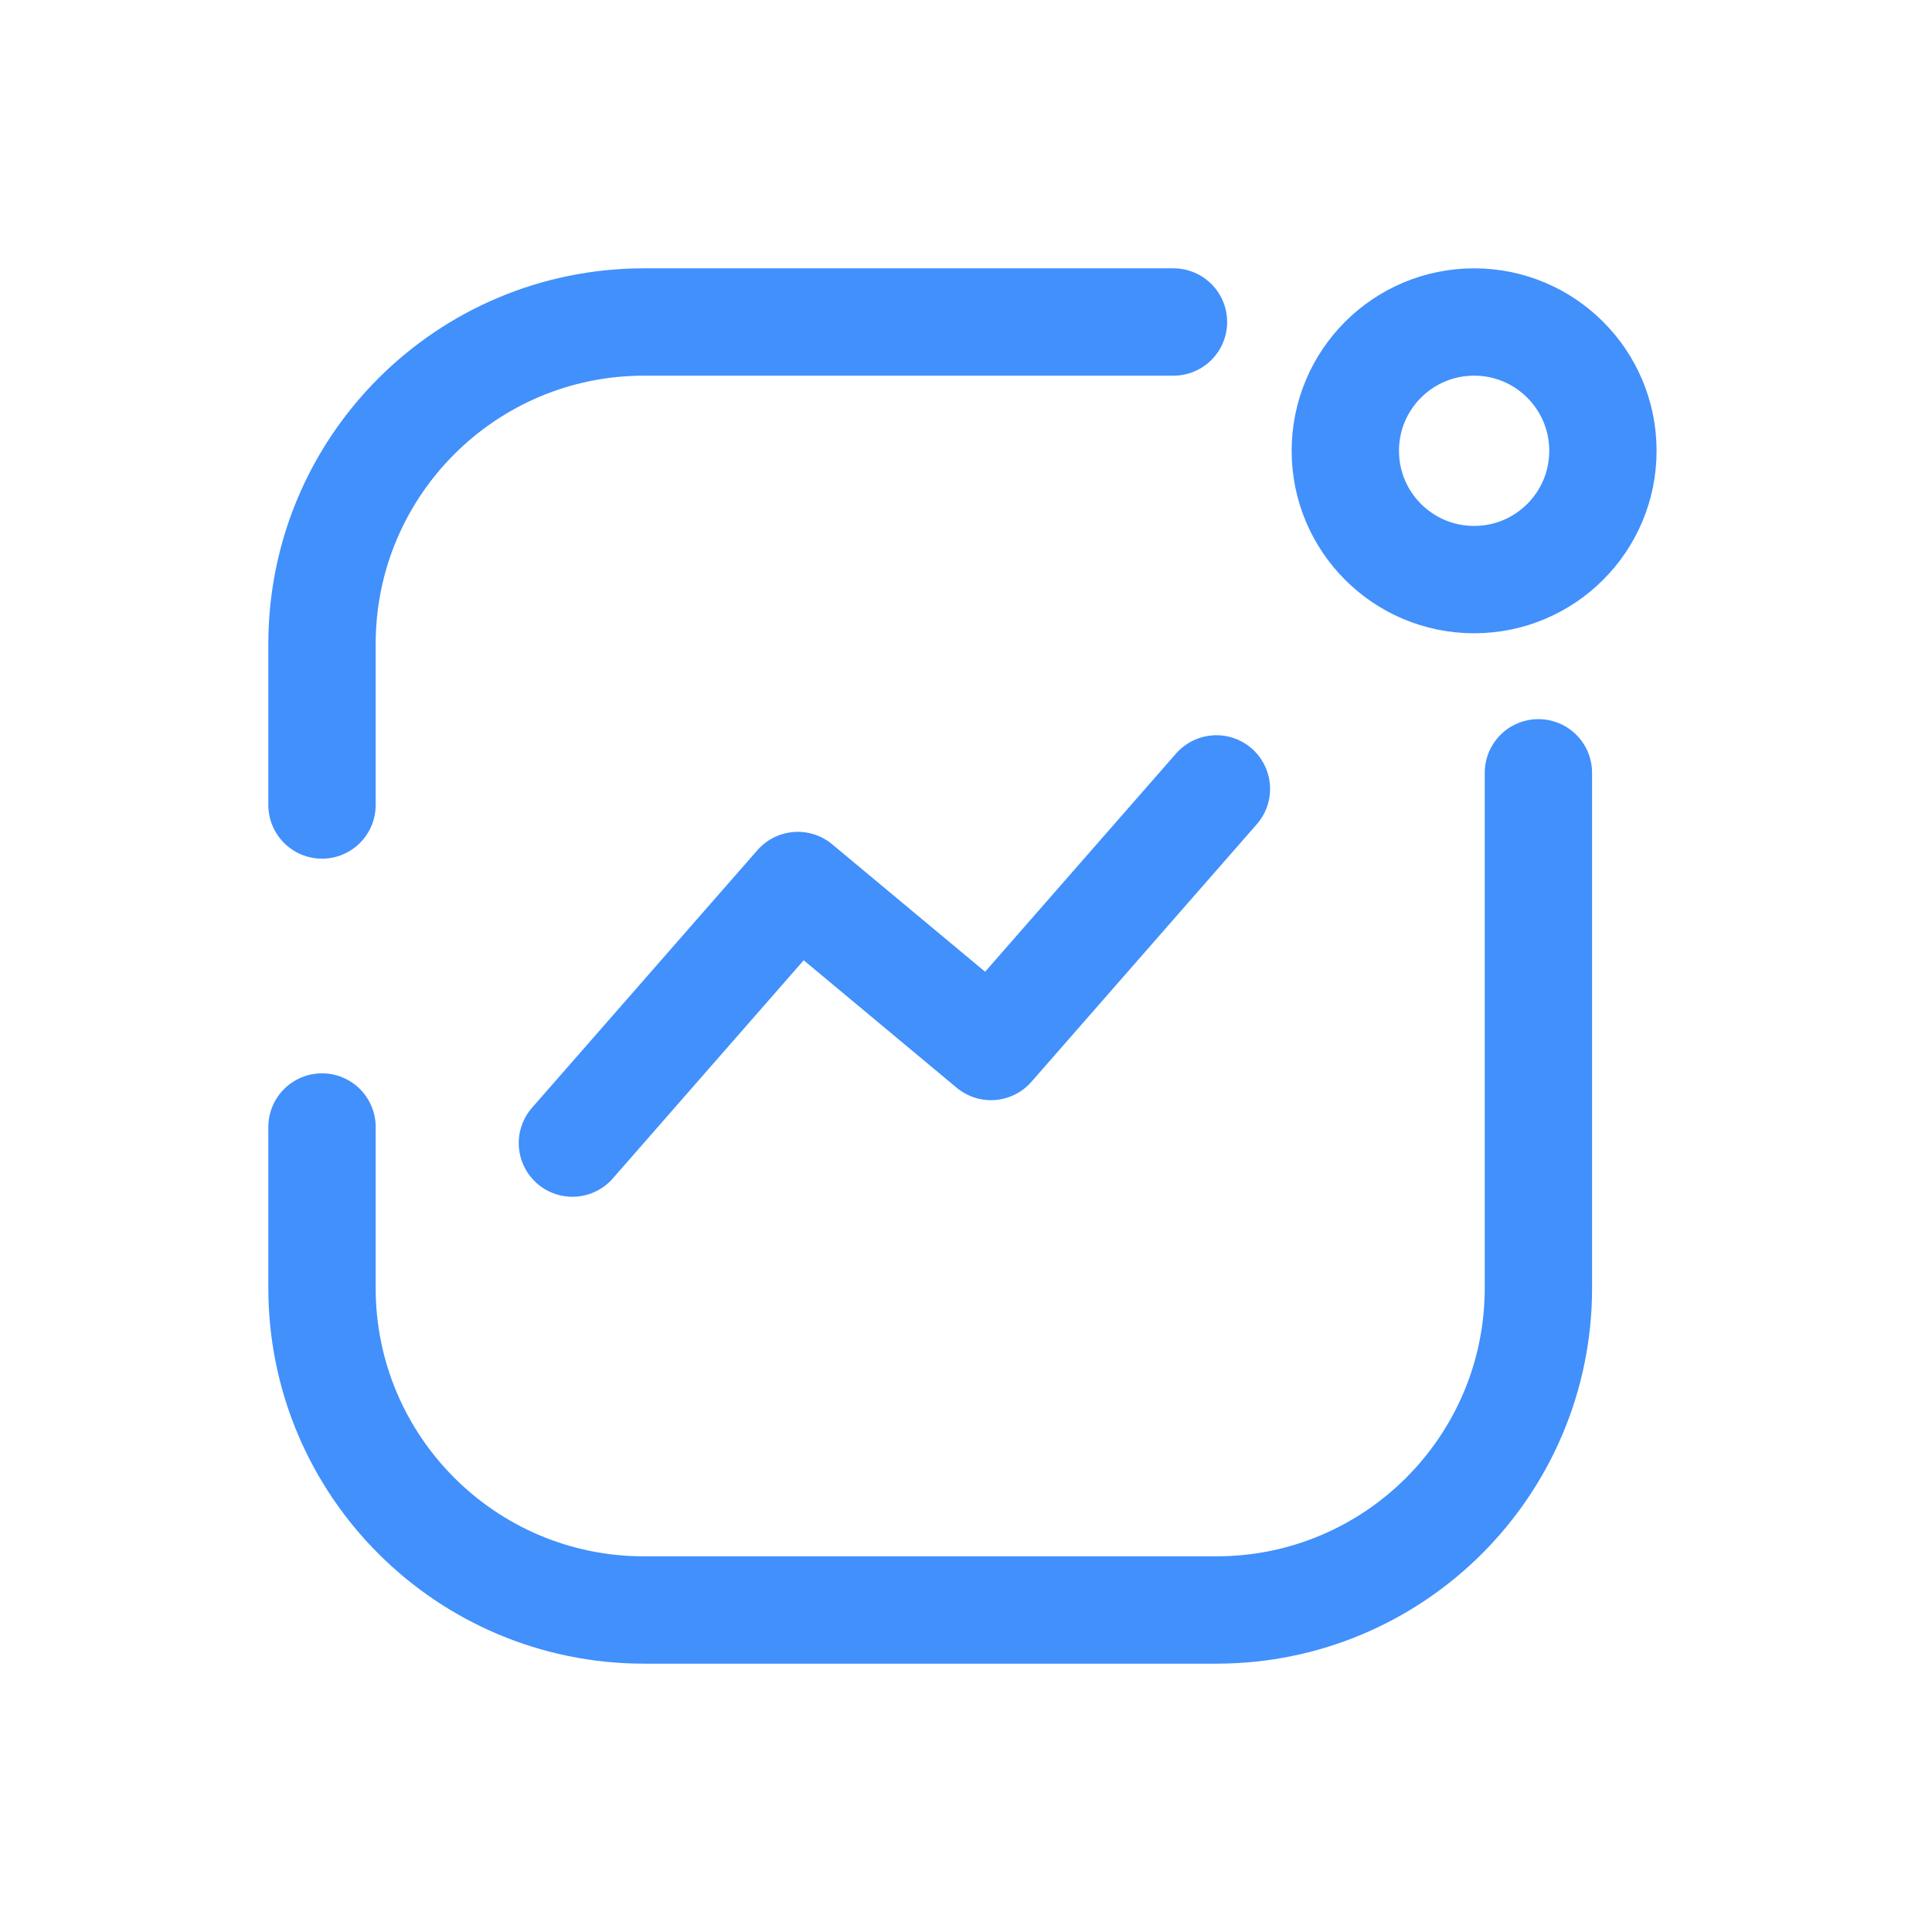 <?xml version="1.0" encoding="UTF-8"?> <svg xmlns="http://www.w3.org/2000/svg" width="18" height="18" viewBox="0 0 18 18" fill="none"><path d="M14.333 7.2V12C14.333 13.657 12.99 15 11.333 15H6C4.343 15 3 13.657 3 12V12V10.5M10.933 3H6C4.343 3 3 4.343 3 6V6V7.5" stroke="#4190FC" stroke-linecap="round"></path><circle cx="1.2" cy="1.2" r="1.2" transform="matrix(-1 0 0 1 14.934 3)" stroke="#4190FC"></circle><path d="M5.333 10.65L7.433 8.25L9.233 9.75L11.333 7.35" stroke="#4190FC" stroke-linecap="round" stroke-linejoin="round"></path></svg> 